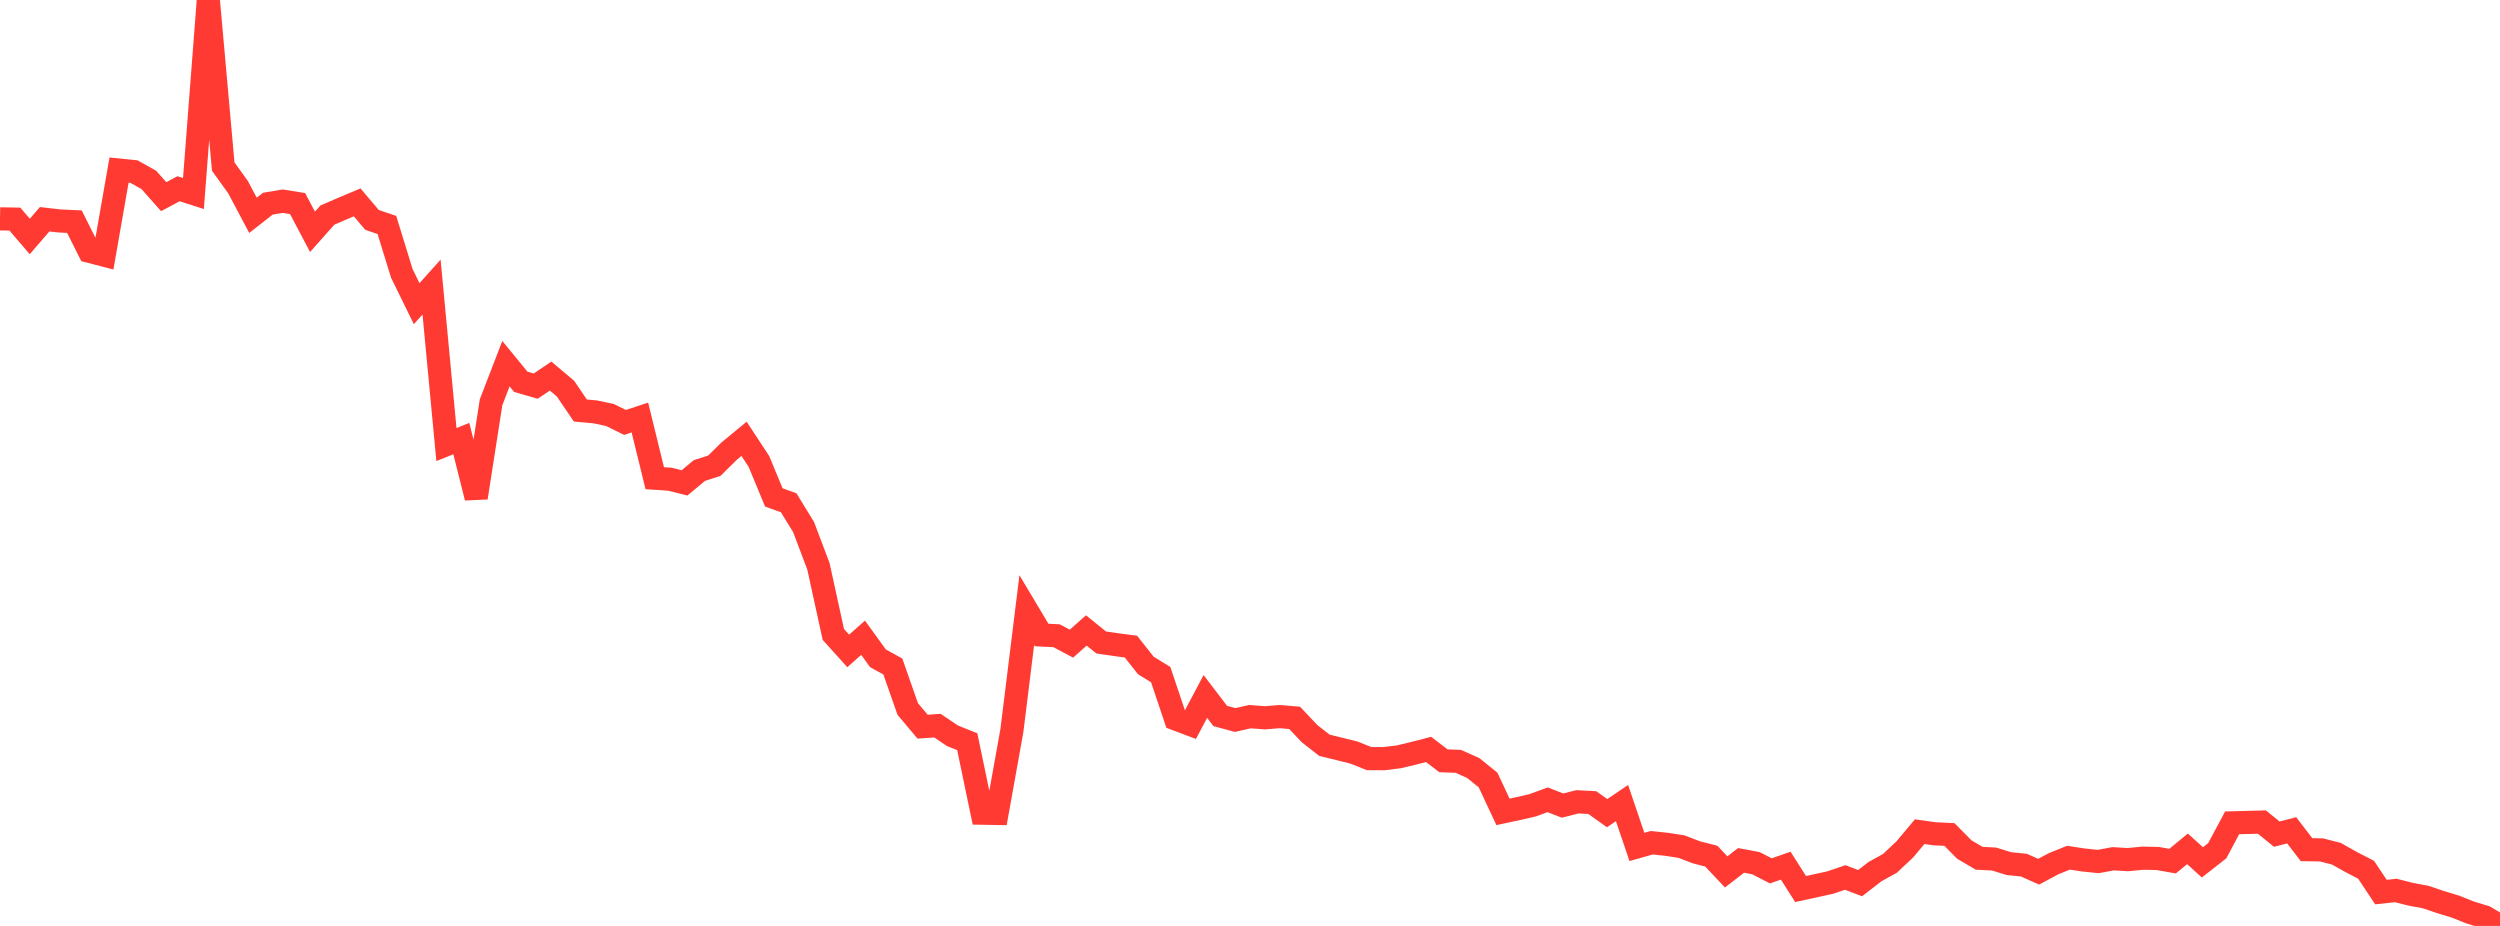 <?xml version="1.0" standalone="no"?>
<!DOCTYPE svg PUBLIC "-//W3C//DTD SVG 1.1//EN" "http://www.w3.org/Graphics/SVG/1.1/DTD/svg11.dtd">

<svg width="135" height="50" viewBox="0 0 135 50" preserveAspectRatio="none" 
  xmlns="http://www.w3.org/2000/svg"
  xmlns:xlink="http://www.w3.org/1999/xlink">


<polyline points="0.0, 11.818 0.804, 11.832 1.607, 12.77 2.411, 11.84 3.214, 11.932 4.018, 11.969 4.821, 13.57 5.625, 13.779 6.429, 9.185 7.232, 9.265 8.036, 9.715 8.839, 10.62 9.643, 10.192 10.446, 10.451 11.25, 0.0 12.054, 8.995 12.857, 10.111 13.661, 11.627 14.464, 10.999 15.268, 10.864 16.071, 10.993 16.875, 12.519 17.679, 11.614 18.482, 11.267 19.286, 10.928 20.089, 11.875 20.893, 12.148 21.696, 14.757 22.5, 16.399 23.304, 15.501 24.107, 24.007 24.911, 23.684 25.714, 26.876 26.518, 21.722 27.321, 19.638 28.125, 20.62 28.929, 20.851 29.732, 20.308 30.536, 20.985 31.339, 22.167 32.143, 22.241 32.946, 22.413 33.75, 22.812 34.554, 22.546 35.357, 25.823 36.161, 25.875 36.964, 26.075 37.768, 25.408 38.571, 25.151 39.375, 24.358 40.179, 23.696 40.982, 24.918 41.786, 26.86 42.589, 27.151 43.393, 28.459 44.196, 30.584 45.0, 34.259 45.804, 35.15 46.607, 34.438 47.411, 35.549 48.214, 35.992 49.018, 38.287 49.821, 39.24 50.625, 39.186 51.429, 39.731 52.232, 40.052 53.036, 43.912 53.839, 43.926 54.643, 39.445 55.446, 32.944 56.25, 34.291 57.054, 34.329 57.857, 34.757 58.661, 34.044 59.464, 34.693 60.268, 34.811 61.071, 34.917 61.875, 35.936 62.679, 36.43 63.482, 38.822 64.286, 39.125 65.089, 37.608 65.893, 38.663 66.696, 38.88 67.5, 38.699 68.304, 38.761 69.107, 38.696 69.911, 38.765 70.714, 39.616 71.518, 40.245 72.321, 40.441 73.125, 40.642 73.929, 40.965 74.732, 40.968 75.536, 40.868 76.339, 40.677 77.143, 40.468 77.946, 41.083 78.75, 41.113 79.554, 41.474 80.357, 42.122 81.161, 43.841 81.964, 43.669 82.768, 43.484 83.571, 43.189 84.375, 43.501 85.179, 43.298 85.982, 43.339 86.786, 43.911 87.589, 43.365 88.393, 45.735 89.196, 45.508 90.0, 45.593 90.804, 45.719 91.607, 46.025 92.411, 46.233 93.214, 47.084 94.018, 46.461 94.821, 46.612 95.625, 47.027 96.429, 46.746 97.232, 48.007 98.036, 47.833 98.839, 47.656 99.643, 47.384 100.446, 47.69 101.25, 47.067 102.054, 46.623 102.857, 45.871 103.661, 44.911 104.464, 45.024 105.268, 45.062 106.071, 45.874 106.875, 46.347 107.679, 46.388 108.482, 46.636 109.286, 46.717 110.089, 47.072 110.893, 46.641 111.696, 46.316 112.5, 46.439 113.304, 46.522 114.107, 46.373 114.911, 46.42 115.714, 46.342 116.518, 46.359 117.321, 46.501 118.125, 45.837 118.929, 46.568 119.732, 45.939 120.536, 44.434 121.339, 44.412 122.143, 44.392 122.946, 45.044 123.75, 44.837 124.554, 45.882 125.357, 45.895 126.161, 46.1 126.964, 46.551 127.768, 46.965 128.571, 48.172 129.375, 48.086 130.179, 48.291 130.982, 48.439 131.786, 48.712 132.589, 48.956 133.393, 49.276 134.196, 49.521 135.0, 50.0" fill="none" stroke="#ff3a33" stroke-width="1.25"/>

</svg>